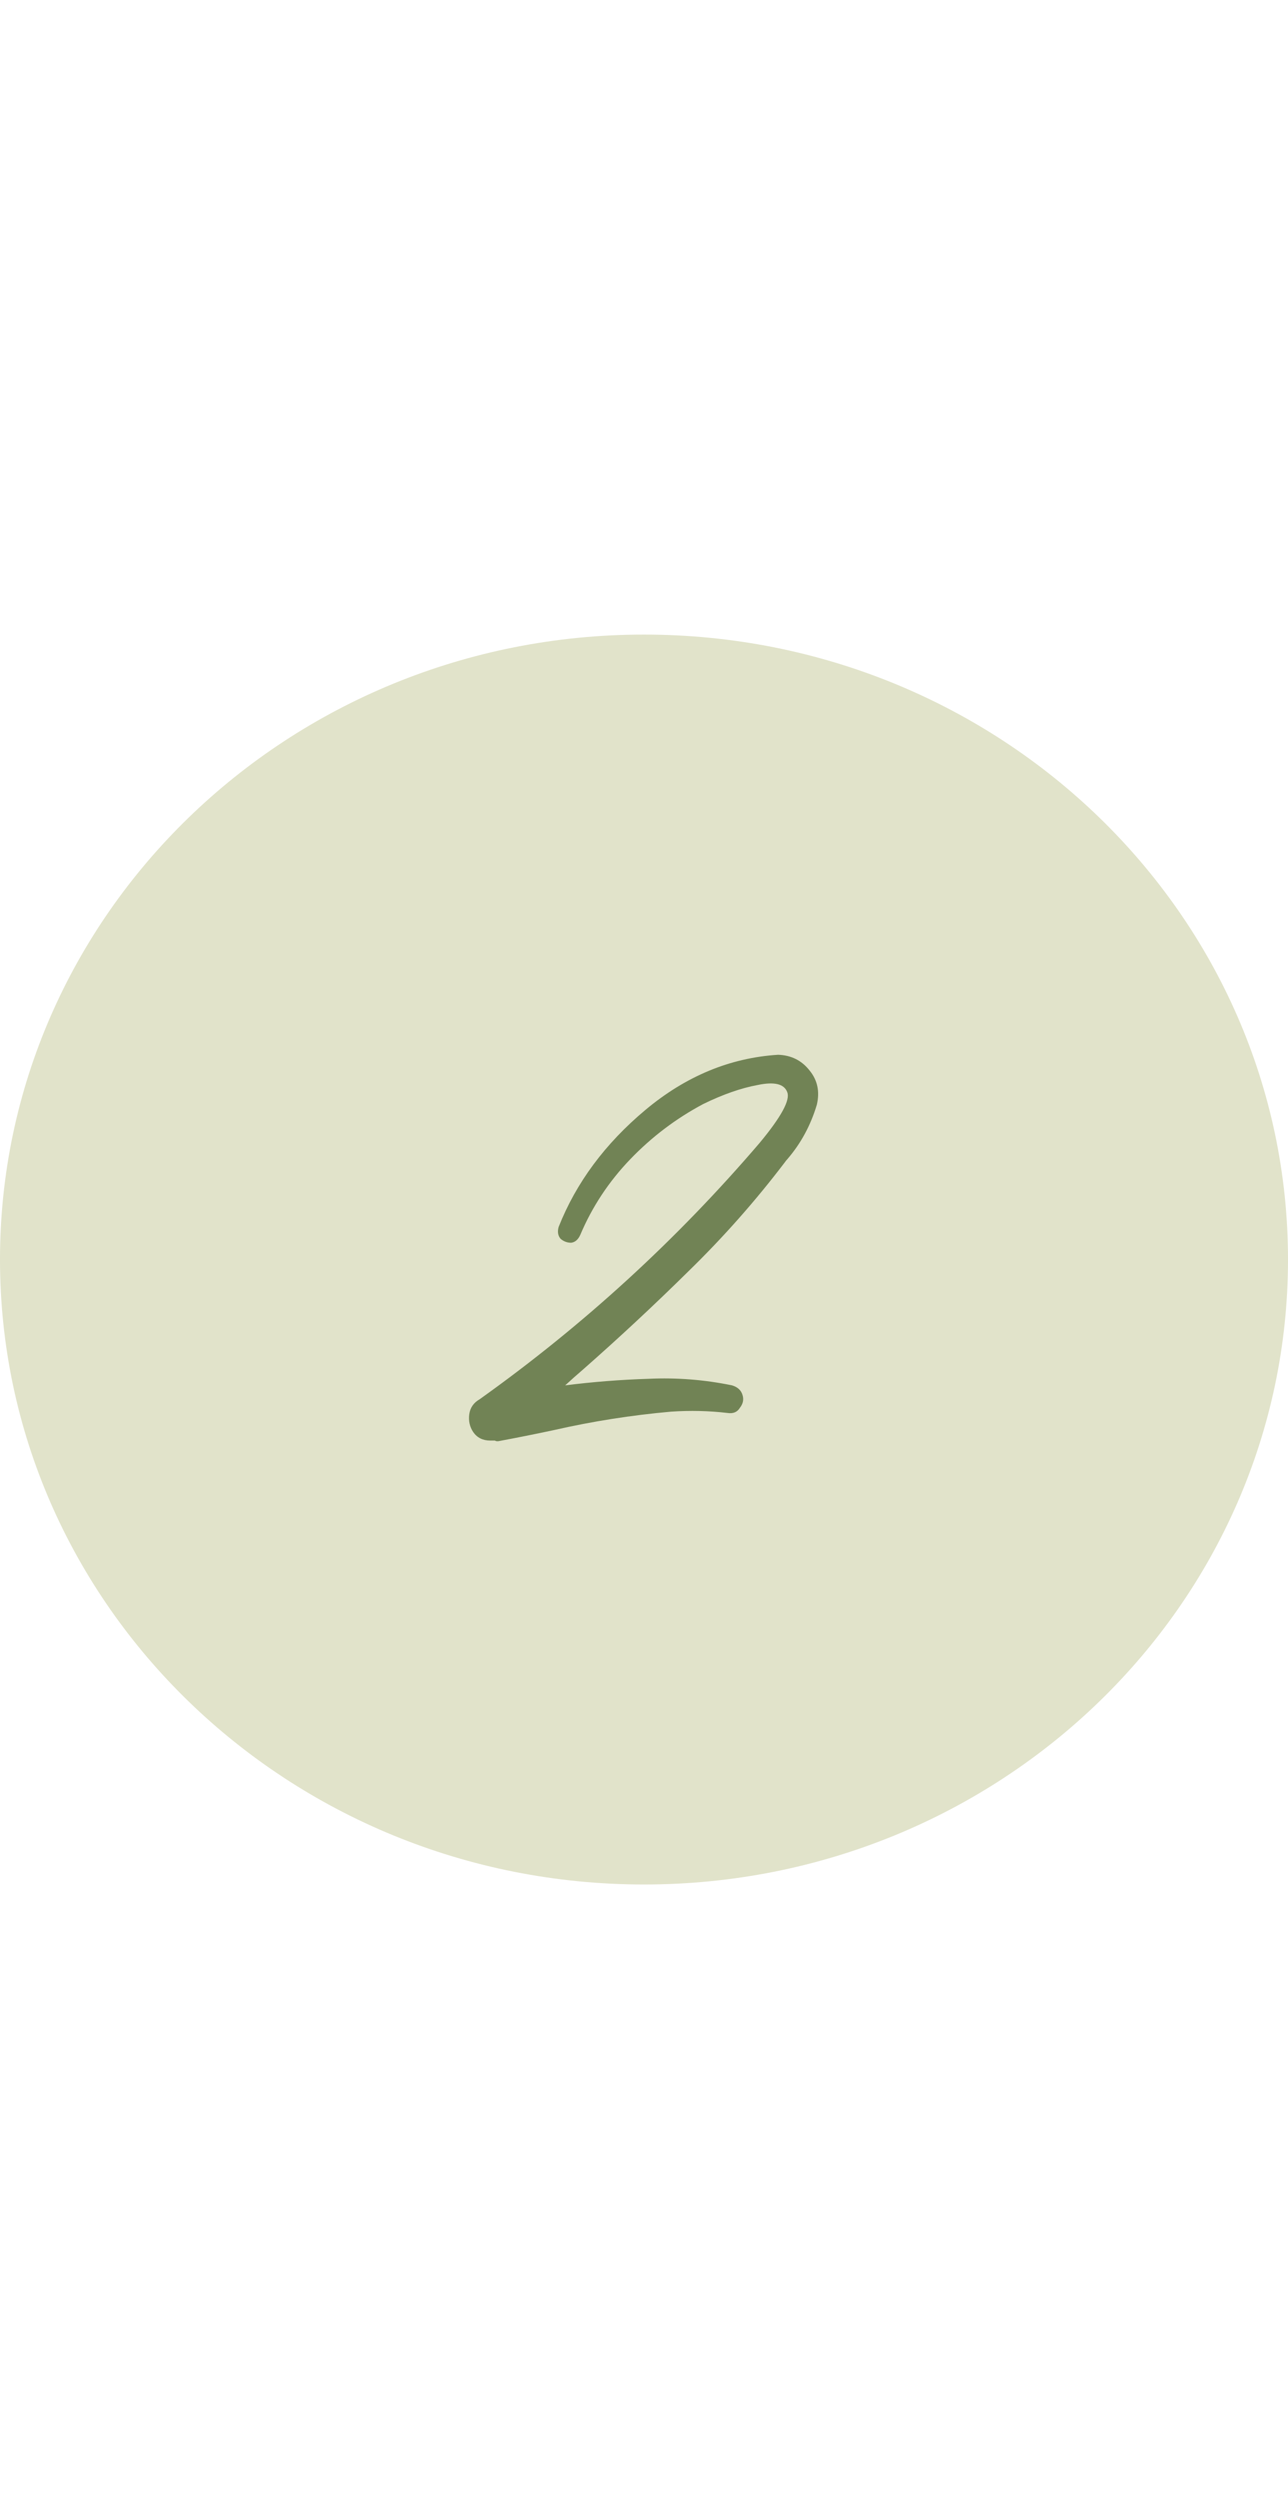 <?xml version="1.0" encoding="UTF-8"?> <svg xmlns="http://www.w3.org/2000/svg" width="67" height="130" viewBox="0 0 67 130" fill="none"><path d="M33.5 97.999C52.002 97.999 67 83.449 67 65.5C67 47.551 52.002 33 33.5 33C14.998 33 0 47.551 0 65.5C0 83.449 14.998 97.999 33.5 97.999Z" fill="#E1E3CA"></path><path d="M40.475 54.851C41.158 54.873 41.705 55.147 42.115 55.671C42.525 56.172 42.651 56.765 42.491 57.448C42.172 58.519 41.66 59.465 40.953 60.285C40.908 60.331 40.862 60.388 40.816 60.456C39.29 62.461 37.626 64.341 35.826 66.096C34.049 67.85 32.215 69.559 30.323 71.223C30.004 71.496 29.697 71.769 29.4 72.043C30.836 71.861 32.283 71.747 33.741 71.701C35.2 71.633 36.647 71.747 38.082 72.043C38.378 72.134 38.56 72.305 38.629 72.556C38.697 72.784 38.652 73 38.492 73.205C38.355 73.433 38.139 73.524 37.843 73.478C36.886 73.365 35.906 73.342 34.903 73.41C32.852 73.592 30.825 73.912 28.819 74.367C27.862 74.572 26.894 74.766 25.914 74.948C25.914 74.948 25.891 74.948 25.846 74.948C25.823 74.948 25.789 74.937 25.743 74.914C25.72 74.914 25.686 74.914 25.641 74.914C25.595 74.914 25.561 74.914 25.538 74.914C25.515 74.914 25.504 74.914 25.504 74.914C25.116 74.914 24.82 74.766 24.615 74.47C24.433 74.196 24.365 73.889 24.41 73.547C24.456 73.205 24.638 72.943 24.957 72.761C30.357 68.91 35.211 64.466 39.518 59.431C40.634 58.086 41.113 57.209 40.953 56.799C40.794 56.366 40.281 56.241 39.415 56.423C38.549 56.582 37.603 56.913 36.578 57.414C35.165 58.166 33.901 59.123 32.784 60.285C31.668 61.447 30.802 62.758 30.186 64.216C30.073 64.466 29.913 64.603 29.708 64.626C29.503 64.626 29.321 64.558 29.161 64.421C29.024 64.261 28.99 64.056 29.059 63.806C29.97 61.504 31.474 59.476 33.57 57.722C35.667 55.967 37.968 55.01 40.475 54.851Z" fill="#718355"></path></svg> 